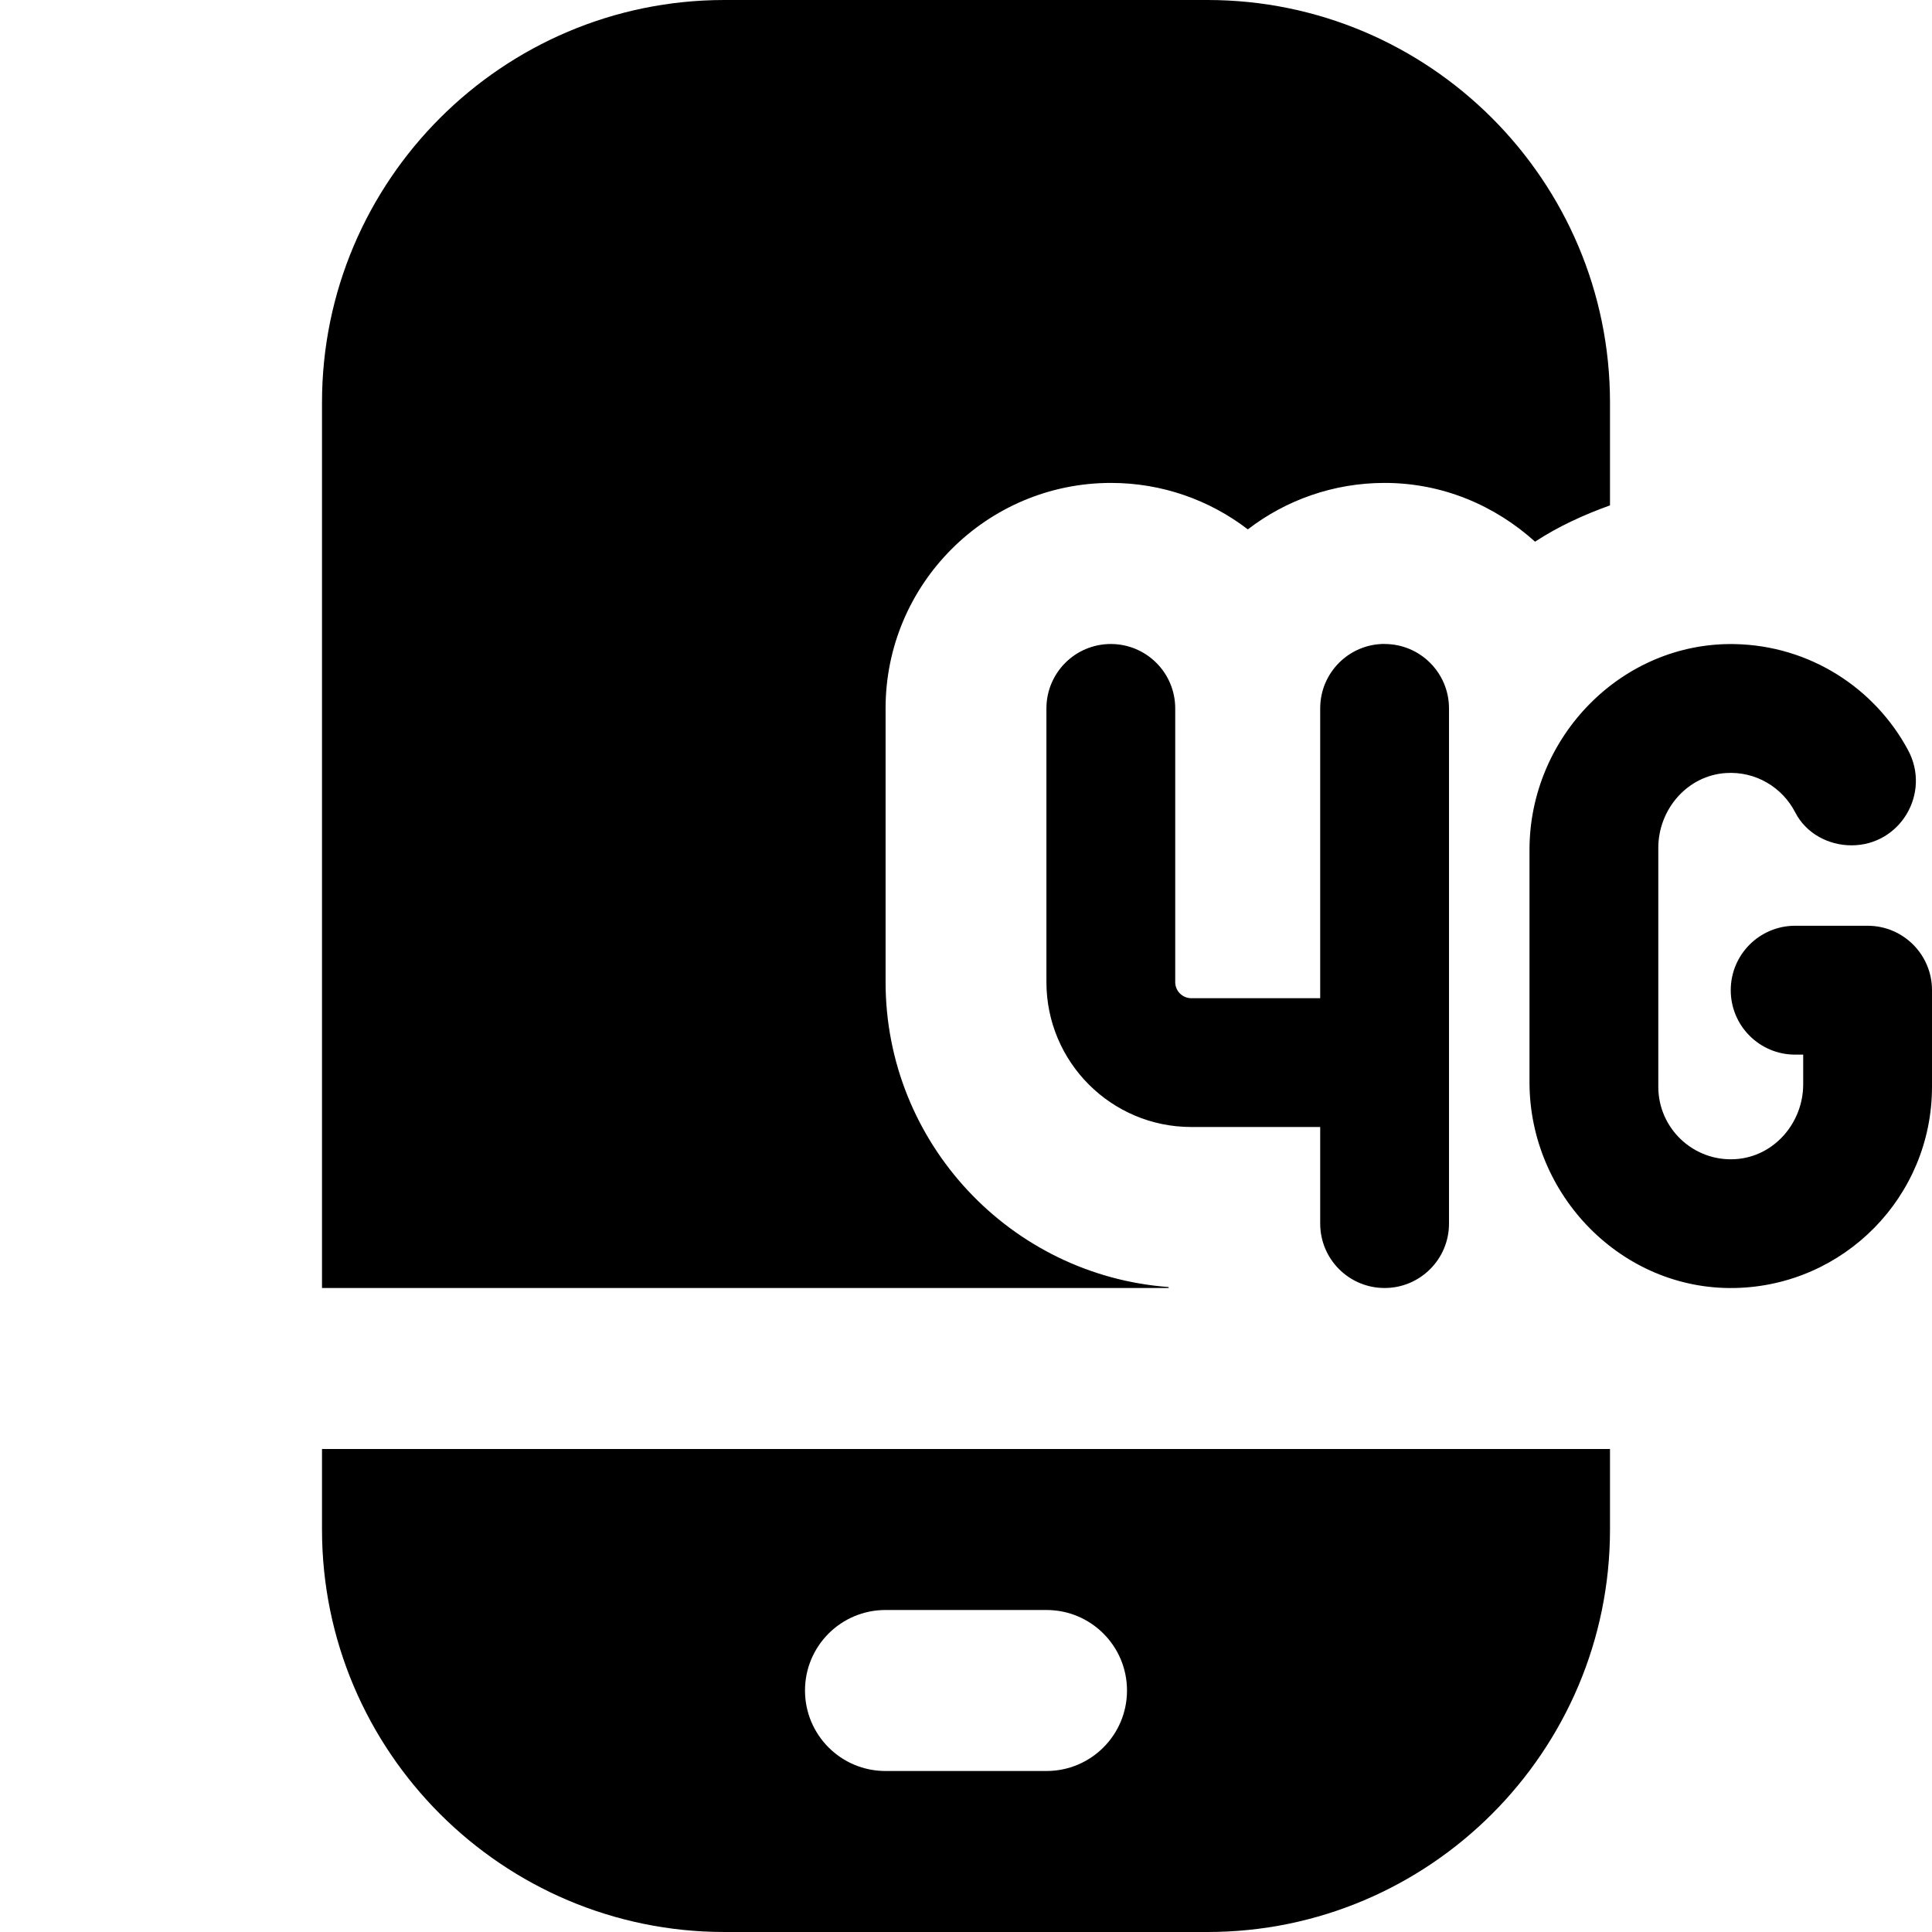 <?xml version="1.0" encoding="UTF-8"?>
<svg xmlns="http://www.w3.org/2000/svg" id="Layer_1" data-name="Layer 1" viewBox="0 0 24 24">
  <path d="M4,18v1c0,2.757,2.243,5,5,5h6c2.757,0,5-2.243,5-5v-1H4Zm9,4h-2c-.552,0-1-.447-1-1s.448-1,1-1h2c.552,0,1,.447,1,1s-.448,1-1,1Zm4.2-14h0c.442,0,.8,.358,.8,.8v6.4c0,.442-.358,.8-.8,.8h0c-.442,0-.8-.358-.8-.8v-1.2h-1.601c-.994,0-1.8-.806-1.8-1.8v-3.4c0-.442,.358-.8,.8-.8h0c.442,0,.8,.358,.8,.8v3.4c0,.111,.09,.2,.2,.2h1.601v-3.601c0-.442,.358-.8,.8-.8Zm4.3,4.3h0c0-.442,.358-.8,.8-.8h.9c.442,0,.8,.358,.8,.8v1.2c0,1.365-1.093,2.474-2.452,2.5-1.401,.027-2.548-1.154-2.548-2.556v-2.887c0-1.402,1.147-2.582,2.548-2.556,.933,.018,1.741,.546,2.155,1.318,.287,.534-.097,1.182-.703,1.182h0c-.29,0-.567-.151-.699-.409-.158-.308-.488-.514-.863-.489-.478,.032-.838,.451-.838,.93v2.968c0,.517,.438,.933,.962,.898,.478-.032,.838-.451,.838-.93v-.368h-.1c-.442,0-.8-.358-.8-.8Zm-6.982,3.7H4V5C4,2.243,6.243,0,9,0h6c2.757,0,5,2.243,5,5v1.278c-.325,.117-.64,.26-.931,.451-.497-.449-1.148-.73-1.868-.73-.639,0-1.229,.215-1.7,.577-.472-.362-1.062-.577-1.7-.577-1.544,0-2.8,1.256-2.8,2.8v3.4c0,1.999,1.552,3.643,3.514,3.789,.001,.004,.003,.007,.004,.011Z"/>
</svg>
